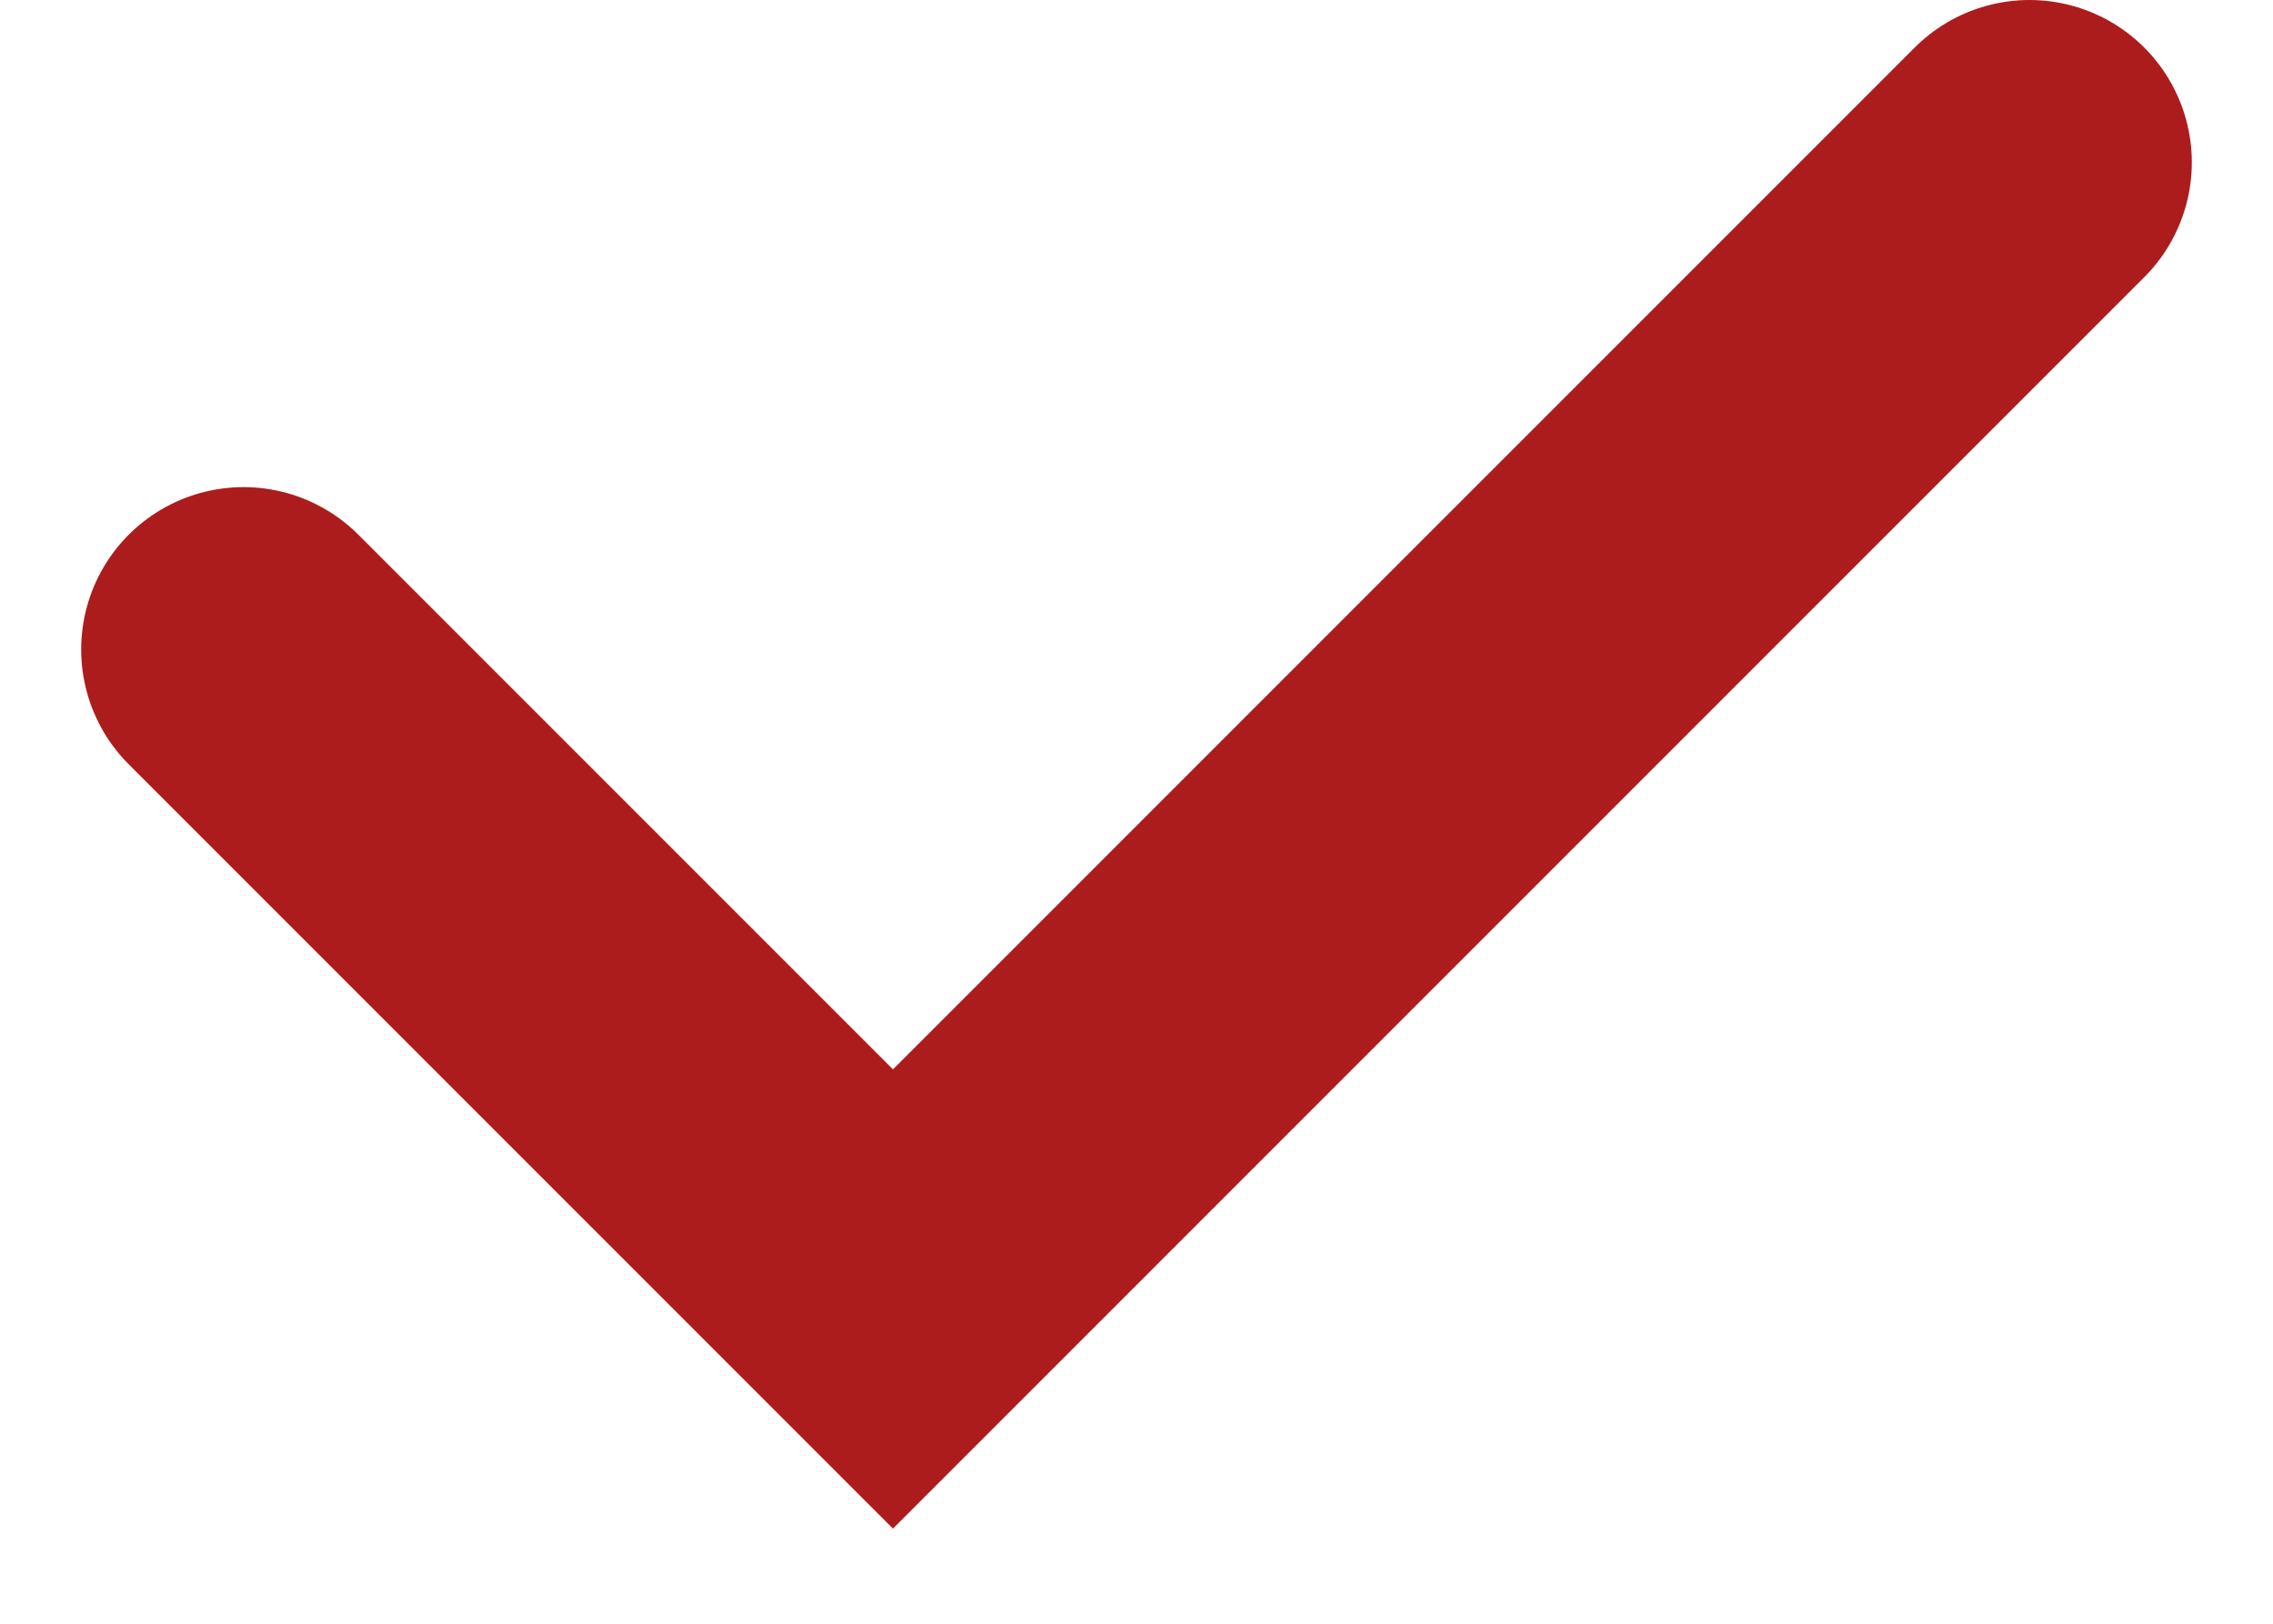 <?xml version="1.0" encoding="UTF-8"?> <svg xmlns="http://www.w3.org/2000/svg" width="14" height="10" viewBox="0 0 14 10" fill="none"> <path d="M1.5 4L5.5 8L12.5 1" stroke="#AD1C1C" stroke-width="2" stroke-linecap="round"></path> </svg> 